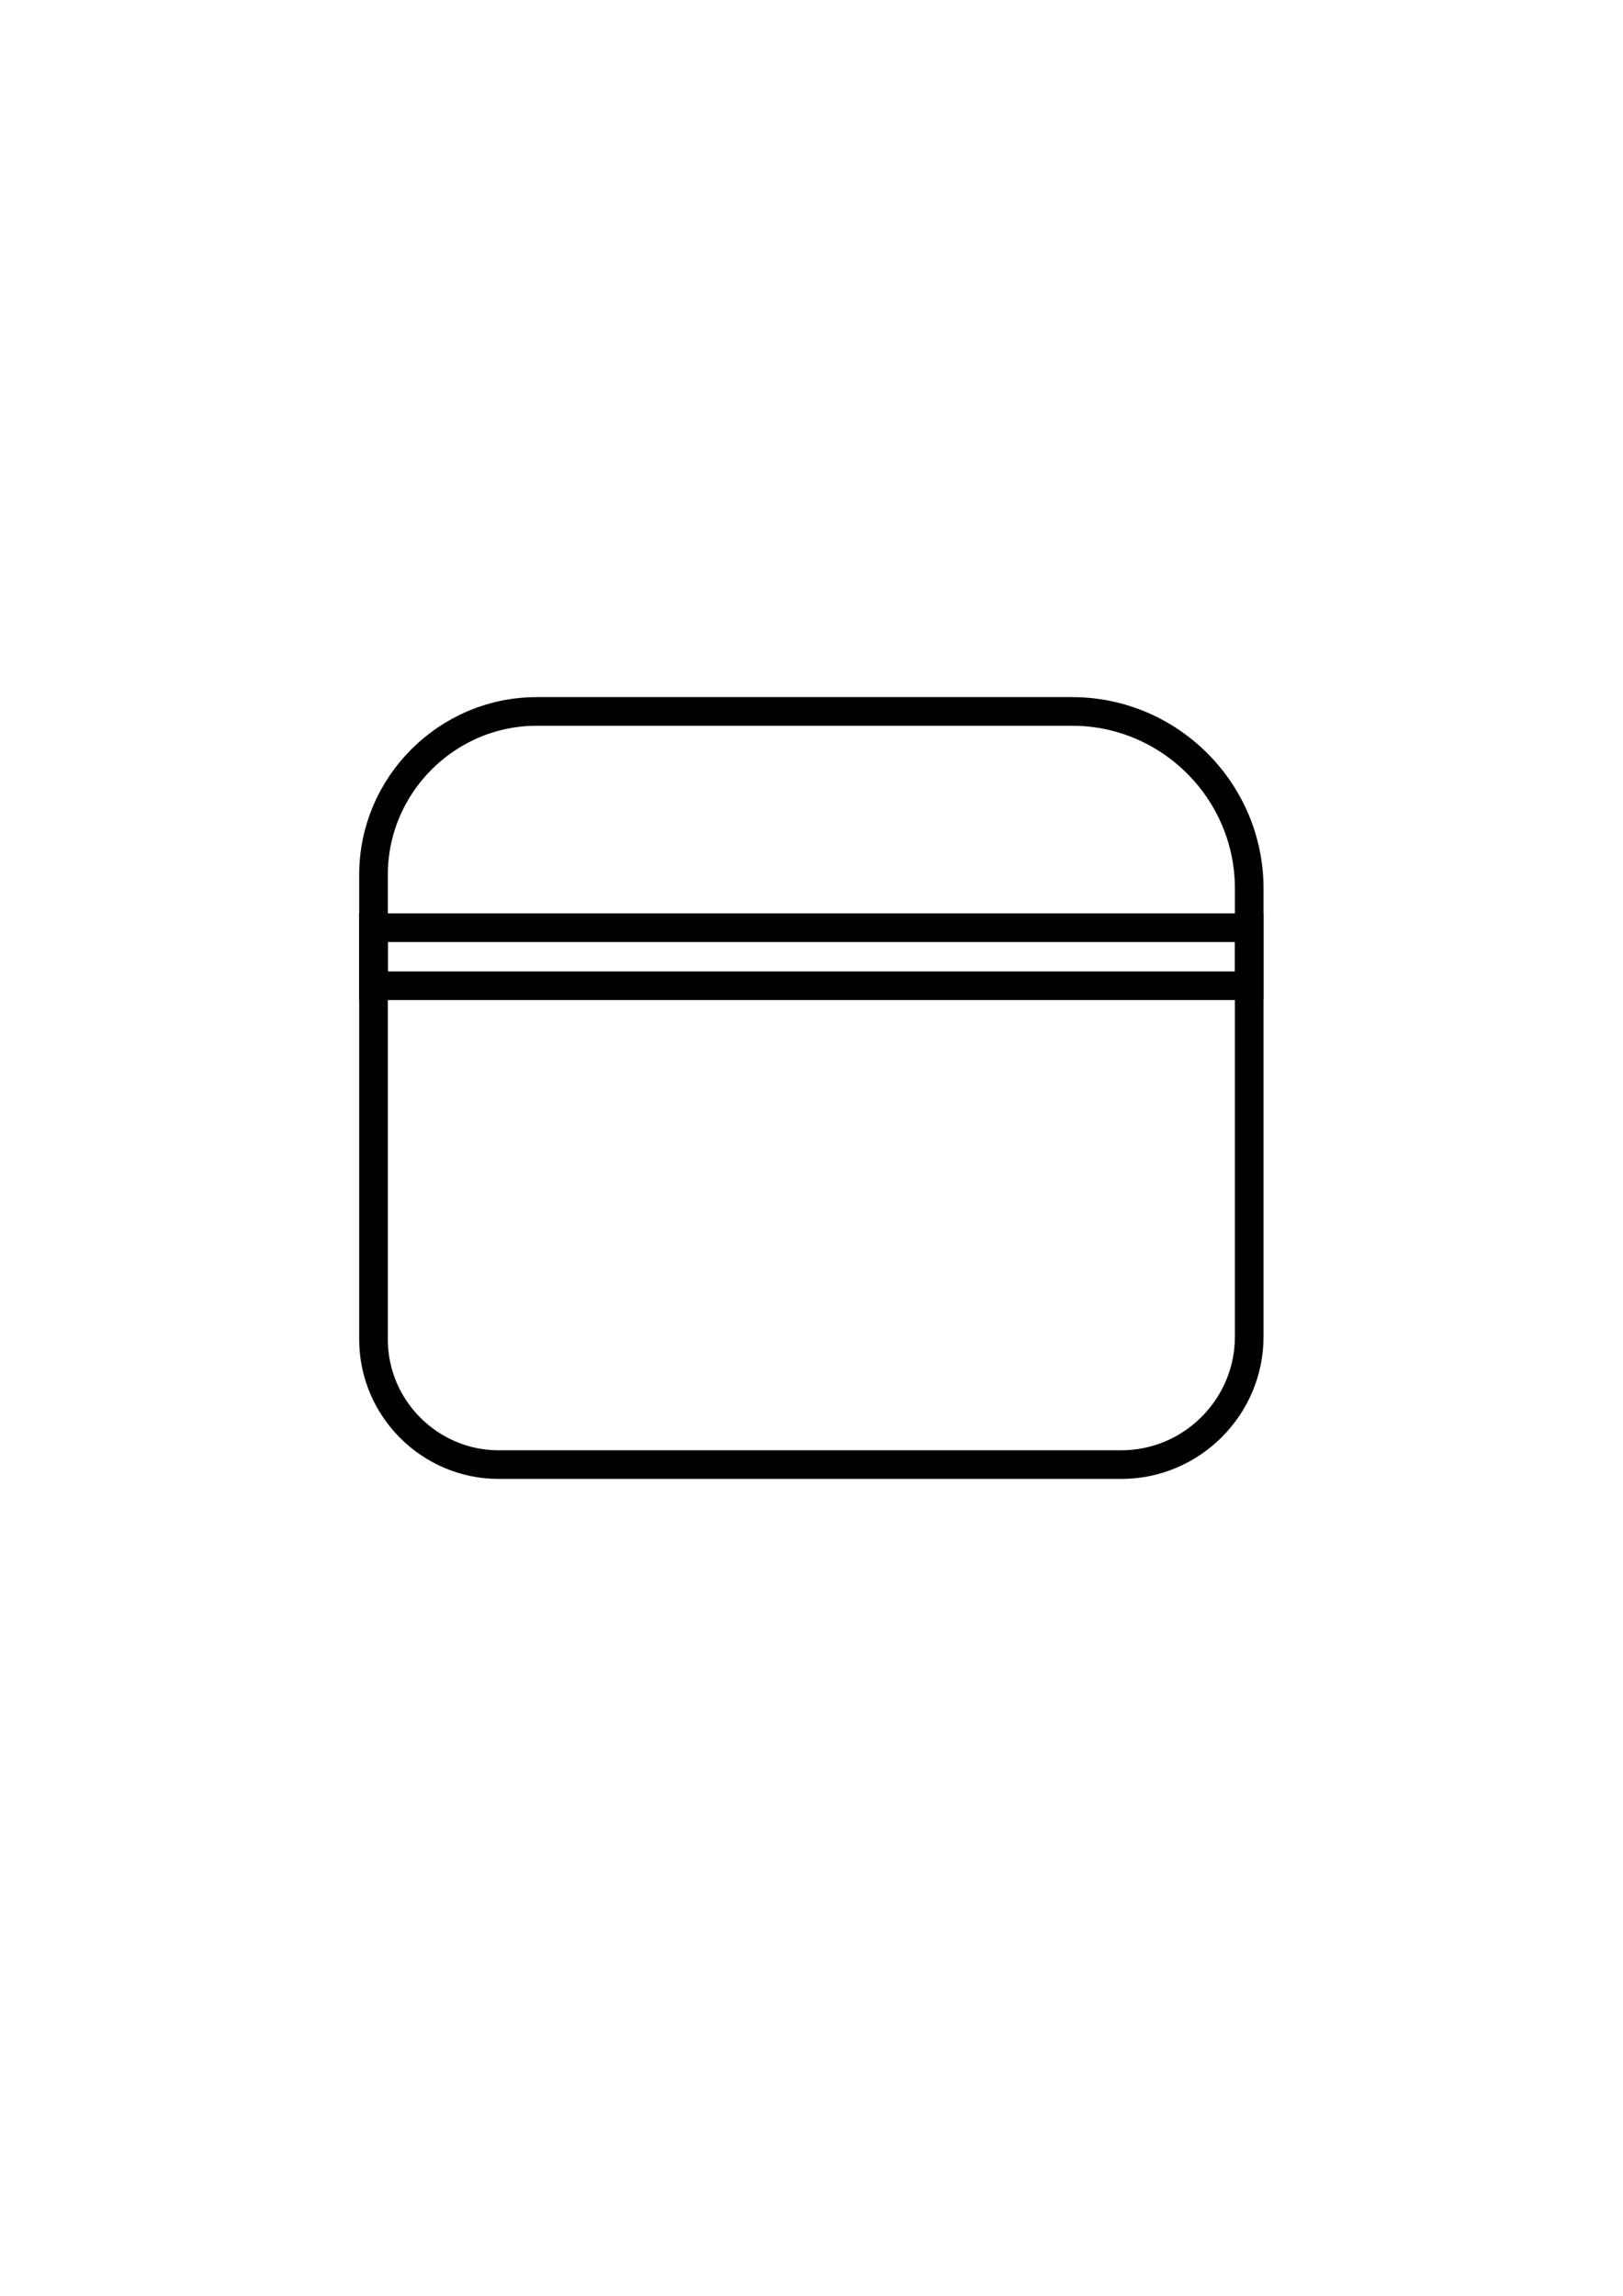 <svg viewBox="0 0 595.3 841.9" xmlns="http://www.w3.org/2000/svg" data-name="Lag 1" id="Lag_1">
  <defs>
    <style>
      .cls-1 {
        fill: none;
        stroke: #000;
        stroke-miterlimit: 10;
        stroke-width: 10.5px;
      }
    </style>
  </defs>
  <g id="Exfoliering">
    <path d="m197,260.9h196.3c35.7,0,64.9,29.2,64.9,64.9v164.4c0,25.8-21.1,46.9-46.9,46.9h-228.4c-25.3,0-45.9-20.7-45.9-45.9v-170.4c0-33,27-59.9,59.9-59.9h0Z" class="cls-1"></path>
    <polygon points="137 340.2 458.2 340.2 458.2 361.5 137 361.5 137 340.2" class="cls-1"></polygon>
  </g>
</svg>